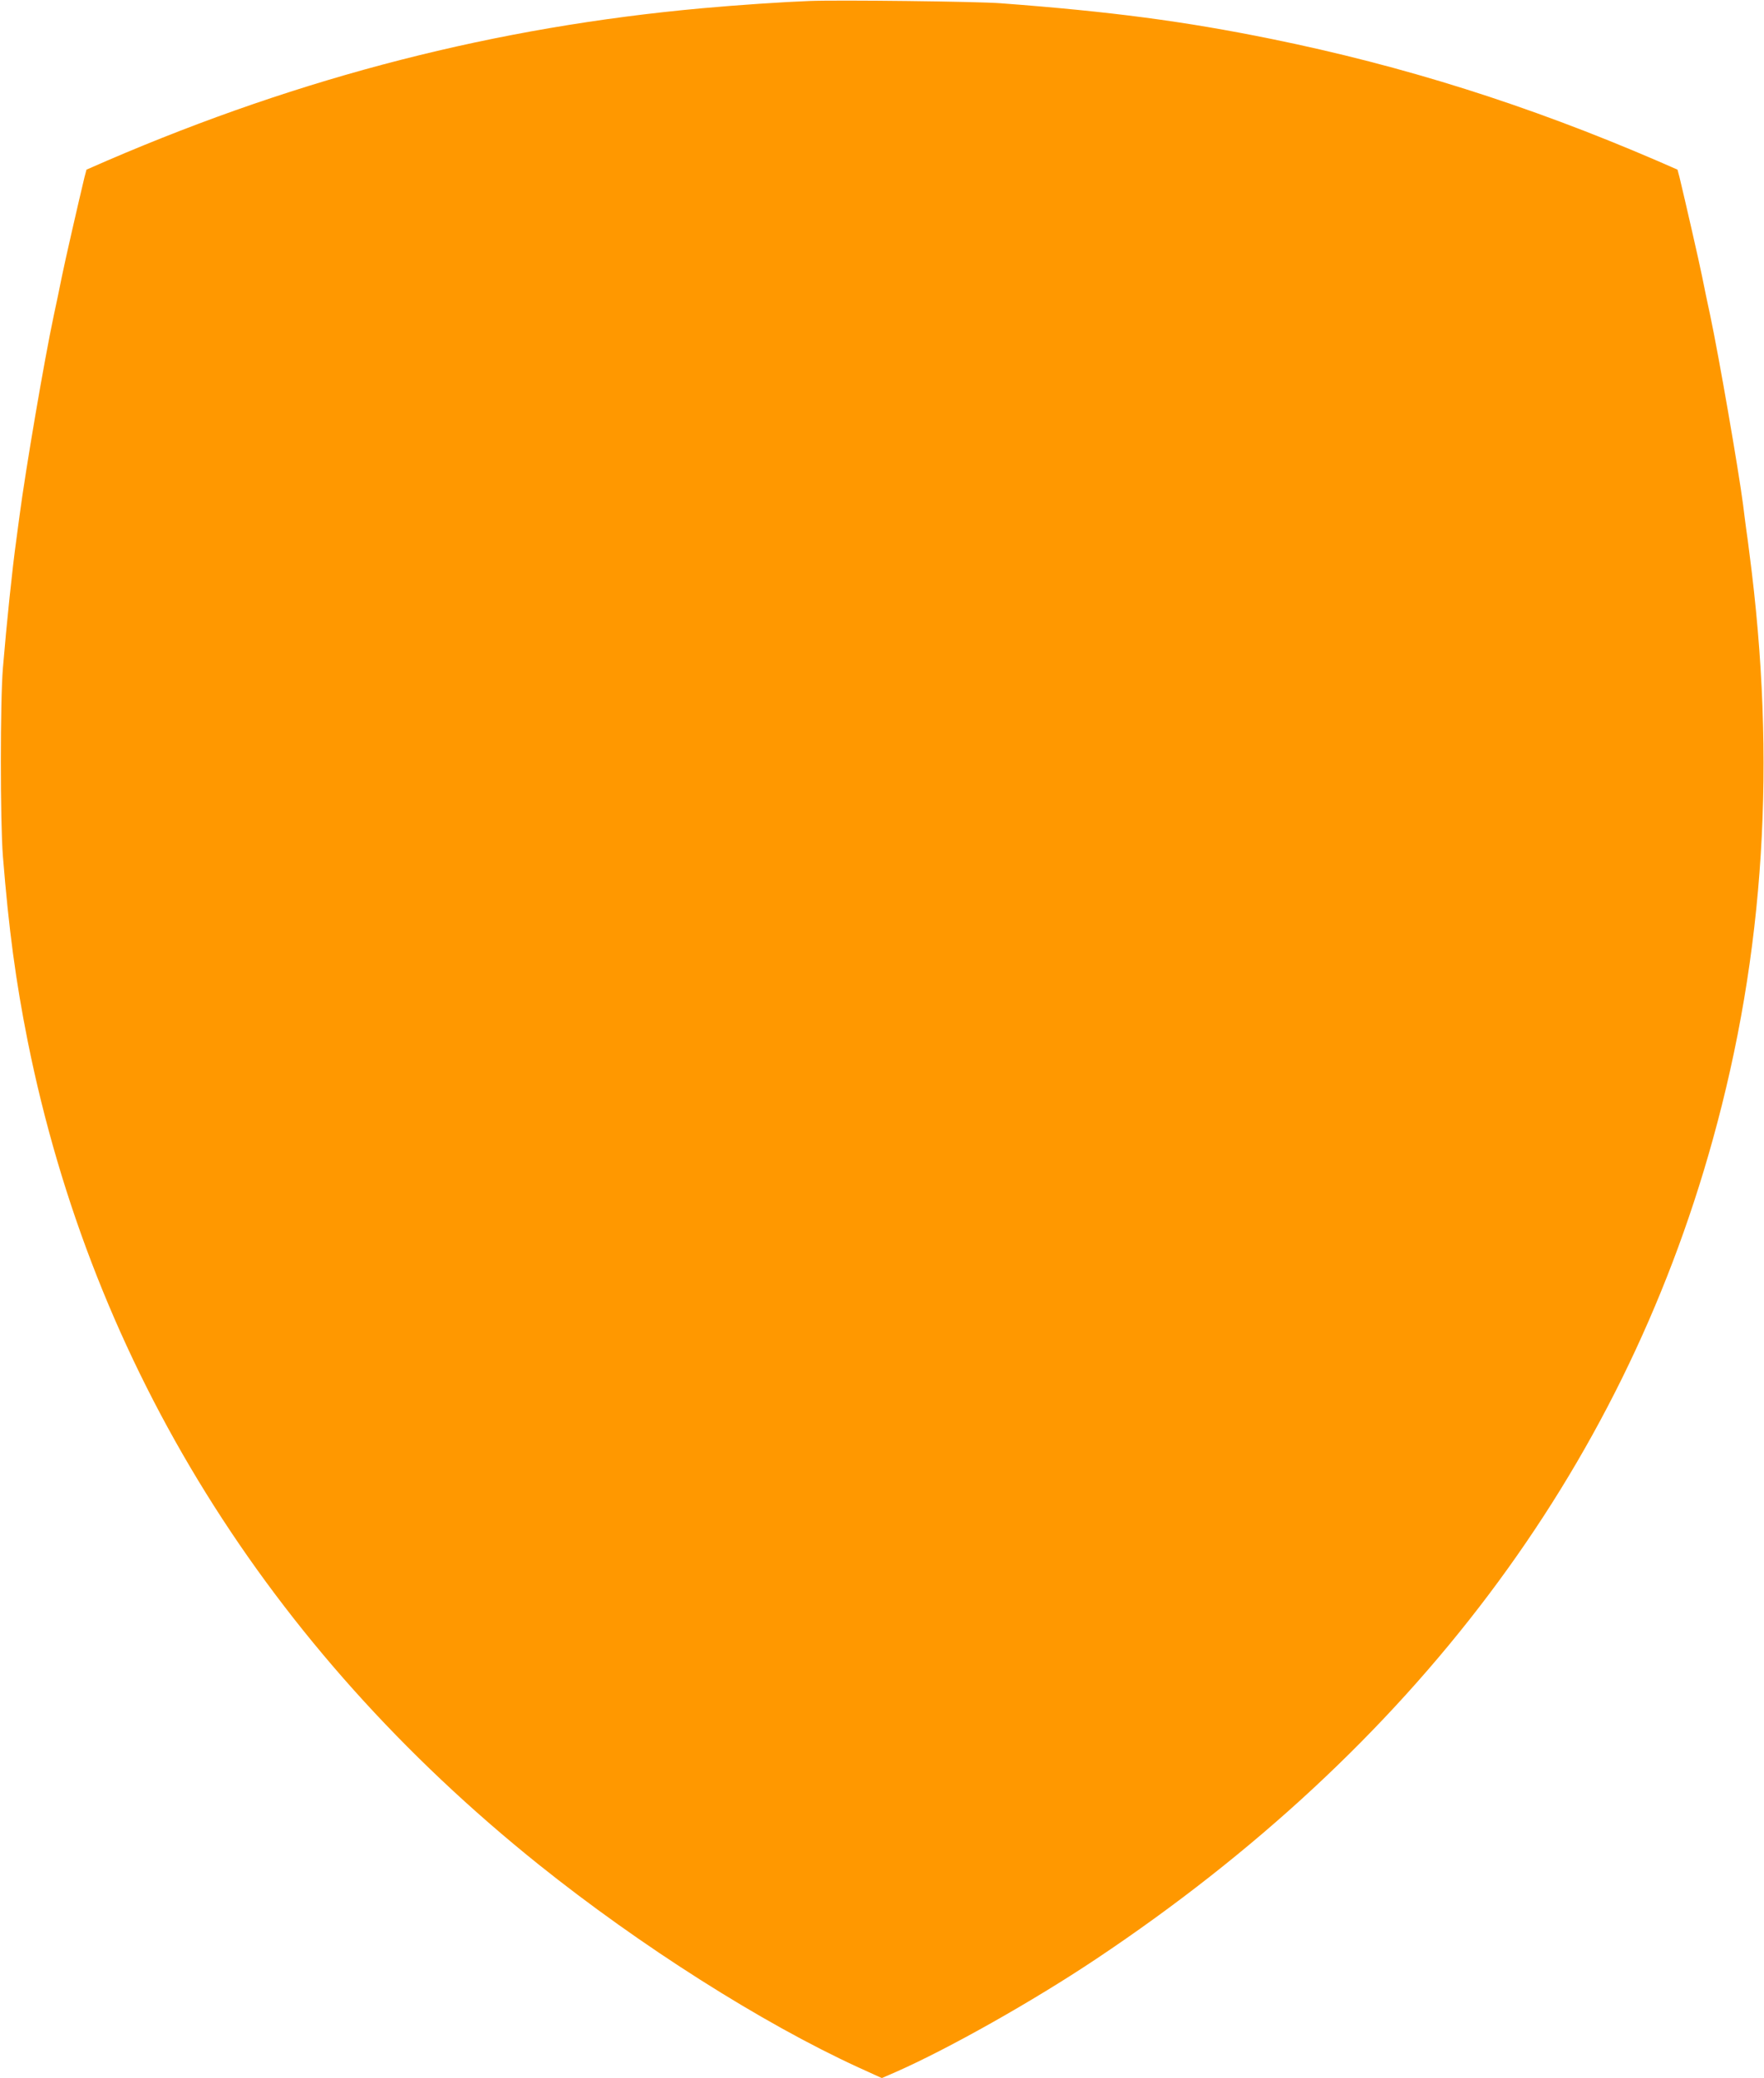 <?xml version="1.0" standalone="no"?>
<!DOCTYPE svg PUBLIC "-//W3C//DTD SVG 20010904//EN"
 "http://www.w3.org/TR/2001/REC-SVG-20010904/DTD/svg10.dtd">
<svg version="1.0" xmlns="http://www.w3.org/2000/svg"
 width="1087pt" height="1280pt" viewBox="0 0 1087 1280"
 preserveAspectRatio="xMidYMid meet">
<g transform="translate(0,1280) scale(0.1,-0.1)"
fill="#ff9800" stroke="none">
<path d="M4990 12794 c-162 -6 -446 -25 -665 -45 -1268 -115 -2460 -420 -3666
-939 l-126 -55 -12 -45 c-34 -141 -123 -529 -140 -615 -11 -55 -33 -163 -50
-240 -59 -278 -173 -947 -211 -1235 -6 -47 -15 -114 -20 -150 -24 -172 -59
-508 -82 -785 -17 -200 -17 -951 0 -1160 36 -449 79 -769 153 -1140 402 -2000
1477 -3731 3149 -5071 626 -501 1374 -976 1969 -1249 l145 -66 85 37 c323 142
847 437 1236 697 1952 1303 3231 3000 3798 5042 321 1153 395 2336 227 3618
-5 42 -14 110 -20 150 -5 39 -14 106 -19 149 -29 221 -149 912 -202 1163 -17
77 -39 185 -50 240 -17 86 -106 474 -140 615 l-12 45 -126 55 c-799 344 -1561
584 -2376 750 -536 109 -989 169 -1670 220 -143 11 -995 21 -1175 14z"/>
</g>
</svg>
